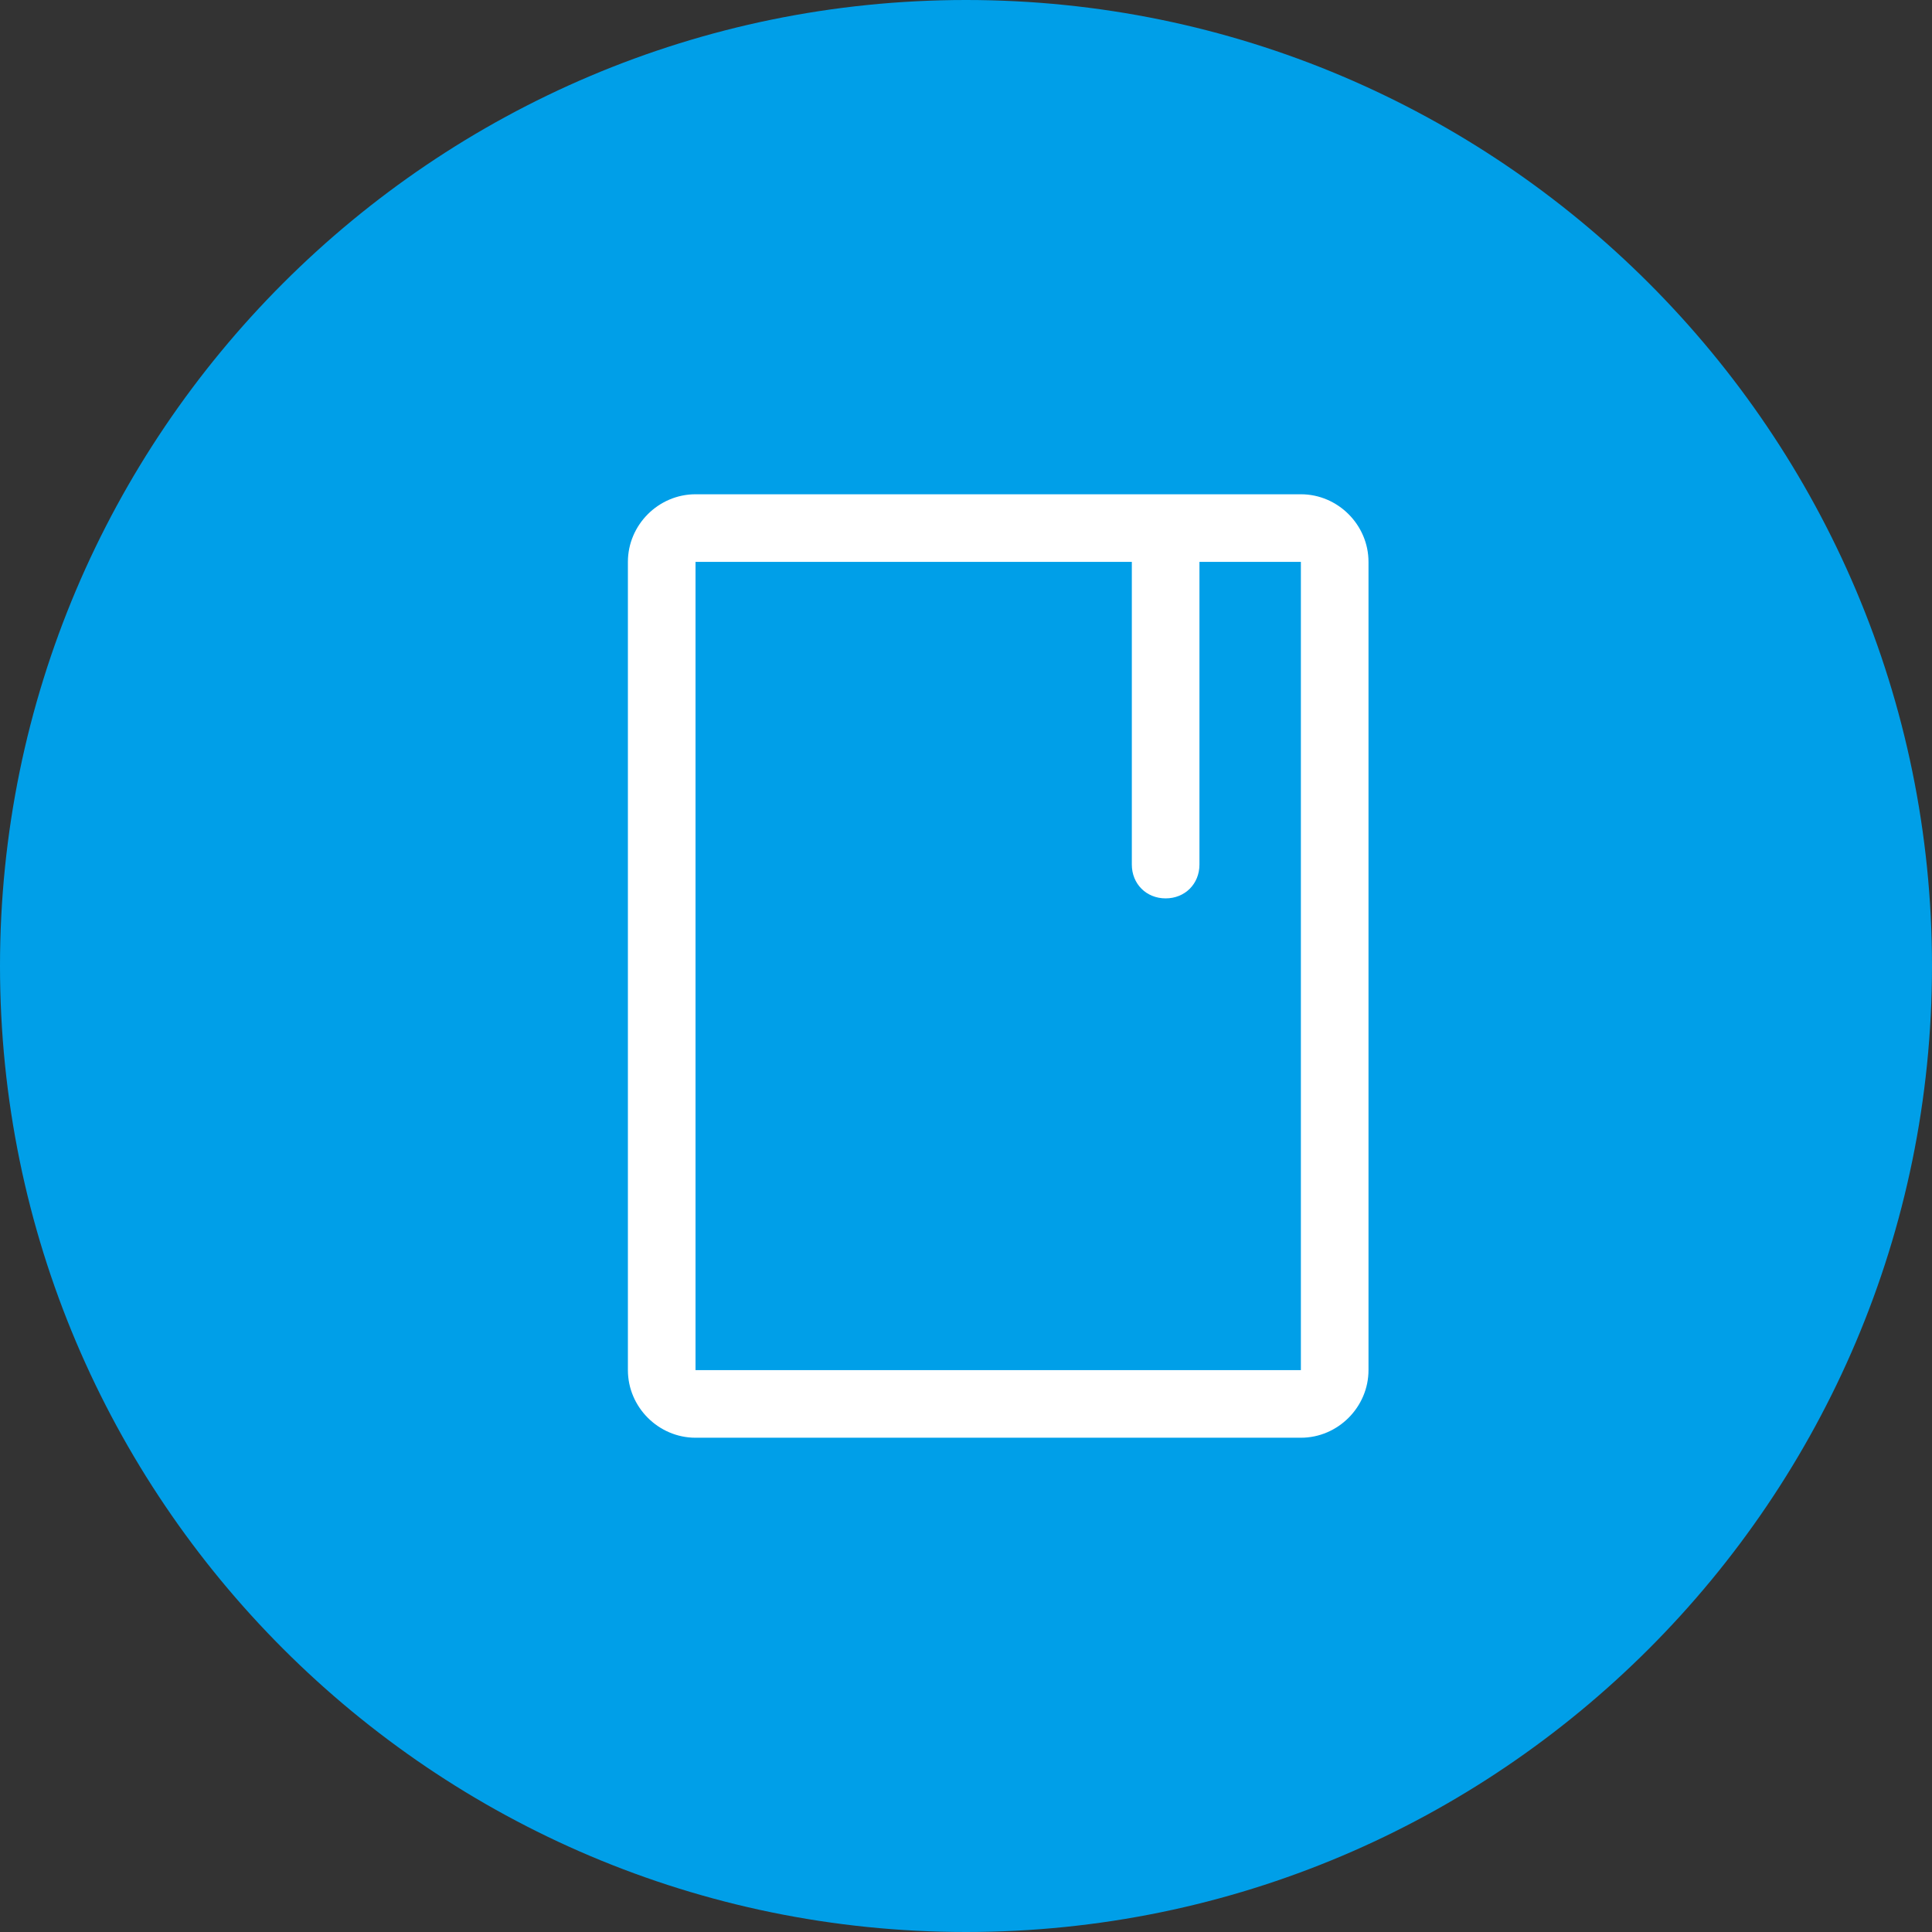 <?xml version="1.0" encoding="utf-8"?>
<!-- Generator: Adobe Illustrator 22.0.0, SVG Export Plug-In . SVG Version: 6.00 Build 0)  -->
<svg version="1.1" id="图层_1" xmlns="http://www.w3.org/2000/svg" xmlns:xlink="http://www.w3.org/1999/xlink" x="0px" y="0px"
	 viewBox="0 0 120 120" style="enable-background:new 0 0 120 120;" xml:space="preserve">
<rect x="0" y="0" width="120" height="120" fill="#333333" stroke="none"/>
<style type="text/css">
	.st0{fill:#009FE8;}
	.st1{fill:#FFFFFF;}
</style>
<g>
	<path class="st0" d="M60,120c33.1,0,60-26.9,60-60c0-33.1-26.9-60-60-60S0,26.9,0,60C0,93.1,26.9,120,60,120"/>
	<g>
		<path class="st1" d="M80.8,89.3H43.2c-2.3,0-4.2-1.9-4.2-4.2V34.9c0-2.3,1.9-4.2,4.2-4.2h37.6c2.3,0,4.2,1.9,4.2,4.2v50.2
			C85,87.4,83.1,89.3,80.8,89.3L80.8,89.3z M80.8,34.9h-6.3v18.8c0,1.2-0.9,2.1-2.1,2.1c-1.2,0-2.1-0.9-2.1-2.1V34.9H43.2v50.2h37.6
			V34.9z M80.8,34.9"/>
	</g>
</g>
</svg>
